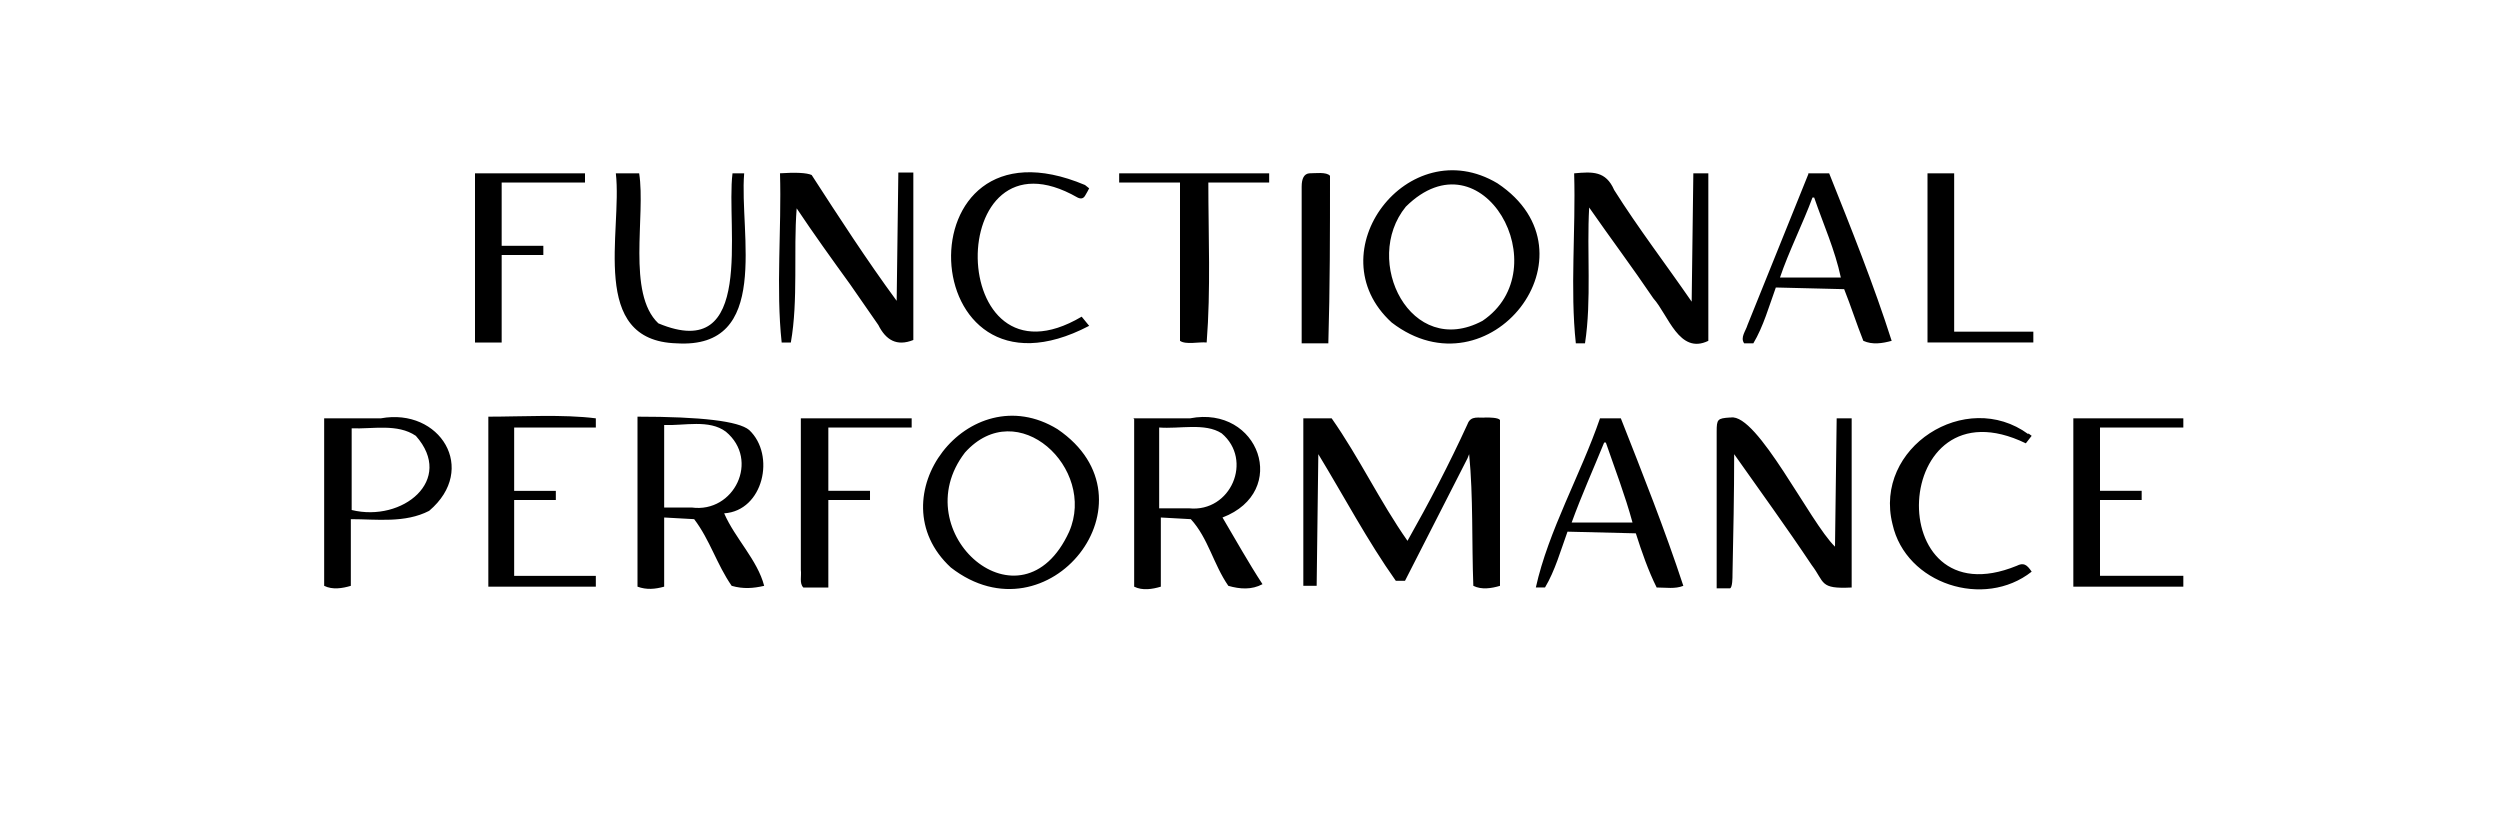 <?xml version="1.0" encoding="UTF-8"?>
<svg xmlns="http://www.w3.org/2000/svg" baseProfile="tiny" version="1.2" viewBox="0 0 300 100">
  <g>
    <g id="Layer_1">
      <path d="M156.4,50.2h3.4c3.3,4.7,5.8,10,9.1,14.7,2.6-4.6,5-9.2,7.2-14,.4-1.1,1.4-.7,2.2-.8.4,0,1.5,0,1.7.3,0,6.6,0,13.3,0,19.9-1,.3-2.2.5-3.2,0-.2-5.3,0-10.6-.5-15.8l-.2.5-7.5,14.7q-.5,0-1.1,0c-3.4-4.8-6.2-10.1-9.3-15.2l-.2,15.8h-1.6v-20.1h0ZM76.5,50q11.5,0,13.4,1.6c3.2,3,1.7,9.7-3,10,1.3,3,4,5.6,4.8,8.7-1.3.3-2.5.4-3.9,0-1.8-2.6-2.6-5.5-4.5-8l-3.6-.2v8.3c-1.1.3-2.1.4-3.2,0v-20.3h0ZM79.7,51.1v9.8c.6,0,2.7,0,3.3,0,5.1.7,8.2-5.7,4.1-9.1-2-1.5-5-.7-7.4-.8ZM136,50.2c1.2,0,5.7,0,6.8,0,8.3-1.6,12,8.8,3.9,11.9,1.6,2.7,3.1,5.4,4.8,8-1.3.7-2.7.6-4.1.2-1.8-2.6-2.4-5.7-4.5-8l-3.6-.2v8.3c-1,.3-2.2.5-3.2,0v-20.1h0ZM139.1,51.4v9.6c.6,0,3,0,3.6,0,5,.5,7.7-5.8,3.9-9-2-1.3-5.1-.5-7.5-.7ZM207.7,50.1c3.2-.5,9.5,12.6,12.5,15.5l.2-15.4h1.8v20.3c-3.9.2-3.2-.6-4.8-2.7-3-4.5-6.2-8.9-9.3-13.3,0,4.8-.1,9.6-.2,14.4,0,.4,0,1.6-.3,1.7-.5,0-1.1,0-1.6,0,0-6.3,0-12.5,0-18.8,0-1.5.1-1.6,1.6-1.7h0ZM93.5,20.8q3-.2,3.9.2c3.3,5.1,6.6,10.2,10.2,15.1l.2-15.4h1.8v20.1c-2,.8-3.3,0-4.2-1.8-1.1-1.6-2.3-3.3-3.4-4.9-2.1-2.9-4.4-6.1-6.4-9.1-.4,5.2.2,11-.7,16.1q-.6,0-1.1,0c-.7-6.5,0-13.6-.2-20.3h0ZM188.9,20.8c2.2-.2,3.8-.3,4.8,2,2.9,4.6,6.2,8.9,9.3,13.4l.2-15.4h1.8v20.1c-3.5,1.7-4.8-3.1-6.6-5.1-2.5-3.7-5.2-7.3-7.7-10.9-.3,5.3.3,11.1-.5,16.3q-.6,0-1.1,0c-.7-6.5,0-13.6-.2-20.3h0ZM179.7,22c12.6,8.4-1,25.7-12.7,16.7-9.2-8.4,2-23.1,12.7-16.7h0ZM168.7,24.8c-5.3,6.5.6,18.3,9.2,13.7,9.2-6.2,0-22.8-9.2-13.7h0ZM126.9,51.5c12.5,8.5-1.1,25.7-12.8,16.6-9.1-8.4,2.2-23.1,12.8-16.6h0ZM115.8,54.3c-7.4,9.6,6.8,22,12.5,9.5,3.3-7.6-6.2-16.5-12.5-9.5ZM39,50.2c1.2,0,5.6,0,6.7,0,7.1-1.3,11.7,6.1,5.8,11.1-2.9,1.5-6.3,1-9.4,1v8c-1,.3-2.2.5-3.2,0v-20.1ZM42.2,51.4v9.8c6.1,1.5,12.4-3.6,7.7-8.9-2.2-1.5-5.2-.8-7.7-.9ZM192,50.2h2.5c2.6,6.6,5.3,13.4,7.5,20.1-1,.4-2.1.2-3.2.2-1-2-1.8-4.3-2.5-6.5l-8.2-.2c-.8,2.2-1.5,4.7-2.7,6.7-.4,0-.8,0-1.1,0,1.5-6.8,5.4-13.6,7.7-20.3h0ZM192.5,53.1c-1.3,3.2-2.7,6.3-3.9,9.6h7.3c-.9-3.3-2.1-6.4-3.2-9.6h-.2,0ZM217,20.8h2.5c2.6,6.5,5.4,13.5,7.5,20.1-1.1.3-2.3.5-3.4,0-.8-2-1.5-4.2-2.3-6.2l-8.2-.2c-.8,2.2-1.5,4.7-2.7,6.7-.4,0-.8,0-1.1,0-.5-.7.2-1.5.4-2.2,2.4-6,4.9-12.1,7.3-18.1h0ZM217.5,23.7c-1.1,3-2.9,6.6-3.9,9.6h7.3c-.7-3.3-2.1-6.4-3.2-9.6,0,0-.2,0-.2,0ZM58.6,50c4,0,9-.3,12.9.2v1.1h-9.8v7.6h5v1.1h-5v9.1h9.8v1.3h-12.9v-20.5h0ZM248.8,50.2h13.2v1.1h-10v7.6h5v1.1h-5v9.1h10v1.3h-13.2v-20.3h0ZM73.8,20.8h2.9c.8,5.1-1.5,14.4,2.3,18,11.7,4.9,8.1-11.5,8.9-18h1.4c-.6,7.2,3.3,21.1-8.1,20.4-10.6-.3-6.5-13.4-7.3-20.4ZM243.4,52l.4.3-.7.9c-16.3-7.9-17.5,21.4-1.1,14.7.8-.4,1.2-.2,1.8.7-5.7,4.5-15.1,1.5-16.7-5.7-2.3-9.2,8.8-16.3,16.3-10.8ZM134.4,20.8h17.9v1.1h-7.3c0,6.4.3,12.8-.2,19.2-.9-.1-2.5.3-3.2-.2,0-6.3,0-12.7,0-19h-7.3s0-1.1,0-1.1ZM130.2,22.2l.5.4q-.2.4-.5.9t-.9.2c-16.2-9.3-15.9,24,.5,14.3l.9,1.1c-21.2,11.1-22.8-26.3-.5-16.9h0ZM57,20.8h13.2v1.1h-10v7.6h5v1.1h-5v10.5h-3.2s0-20.3,0-20.3ZM96.2,50.2h13.2v1.1h-10v7.6h5v1.1h-5v10.5h-3c-.5-.5-.2-1.4-.3-2.1,0-1.2,0-2.6,0-3.9,0-4.3,0-10,0-14.3h0ZM231.3,20.8h3.2v19h9.5v1.3h-12.7v-20.3h0ZM157.1,20.8c.7,0,2.1-.2,2.5.3,0,6.7,0,13.4-.2,20.1h-3.2c0-4.3,0-10.8,0-15,0-1.2,0-2.6,0-3.8q0-1.5.9-1.6Z"/>
    </g>
  </g>
</svg>
  